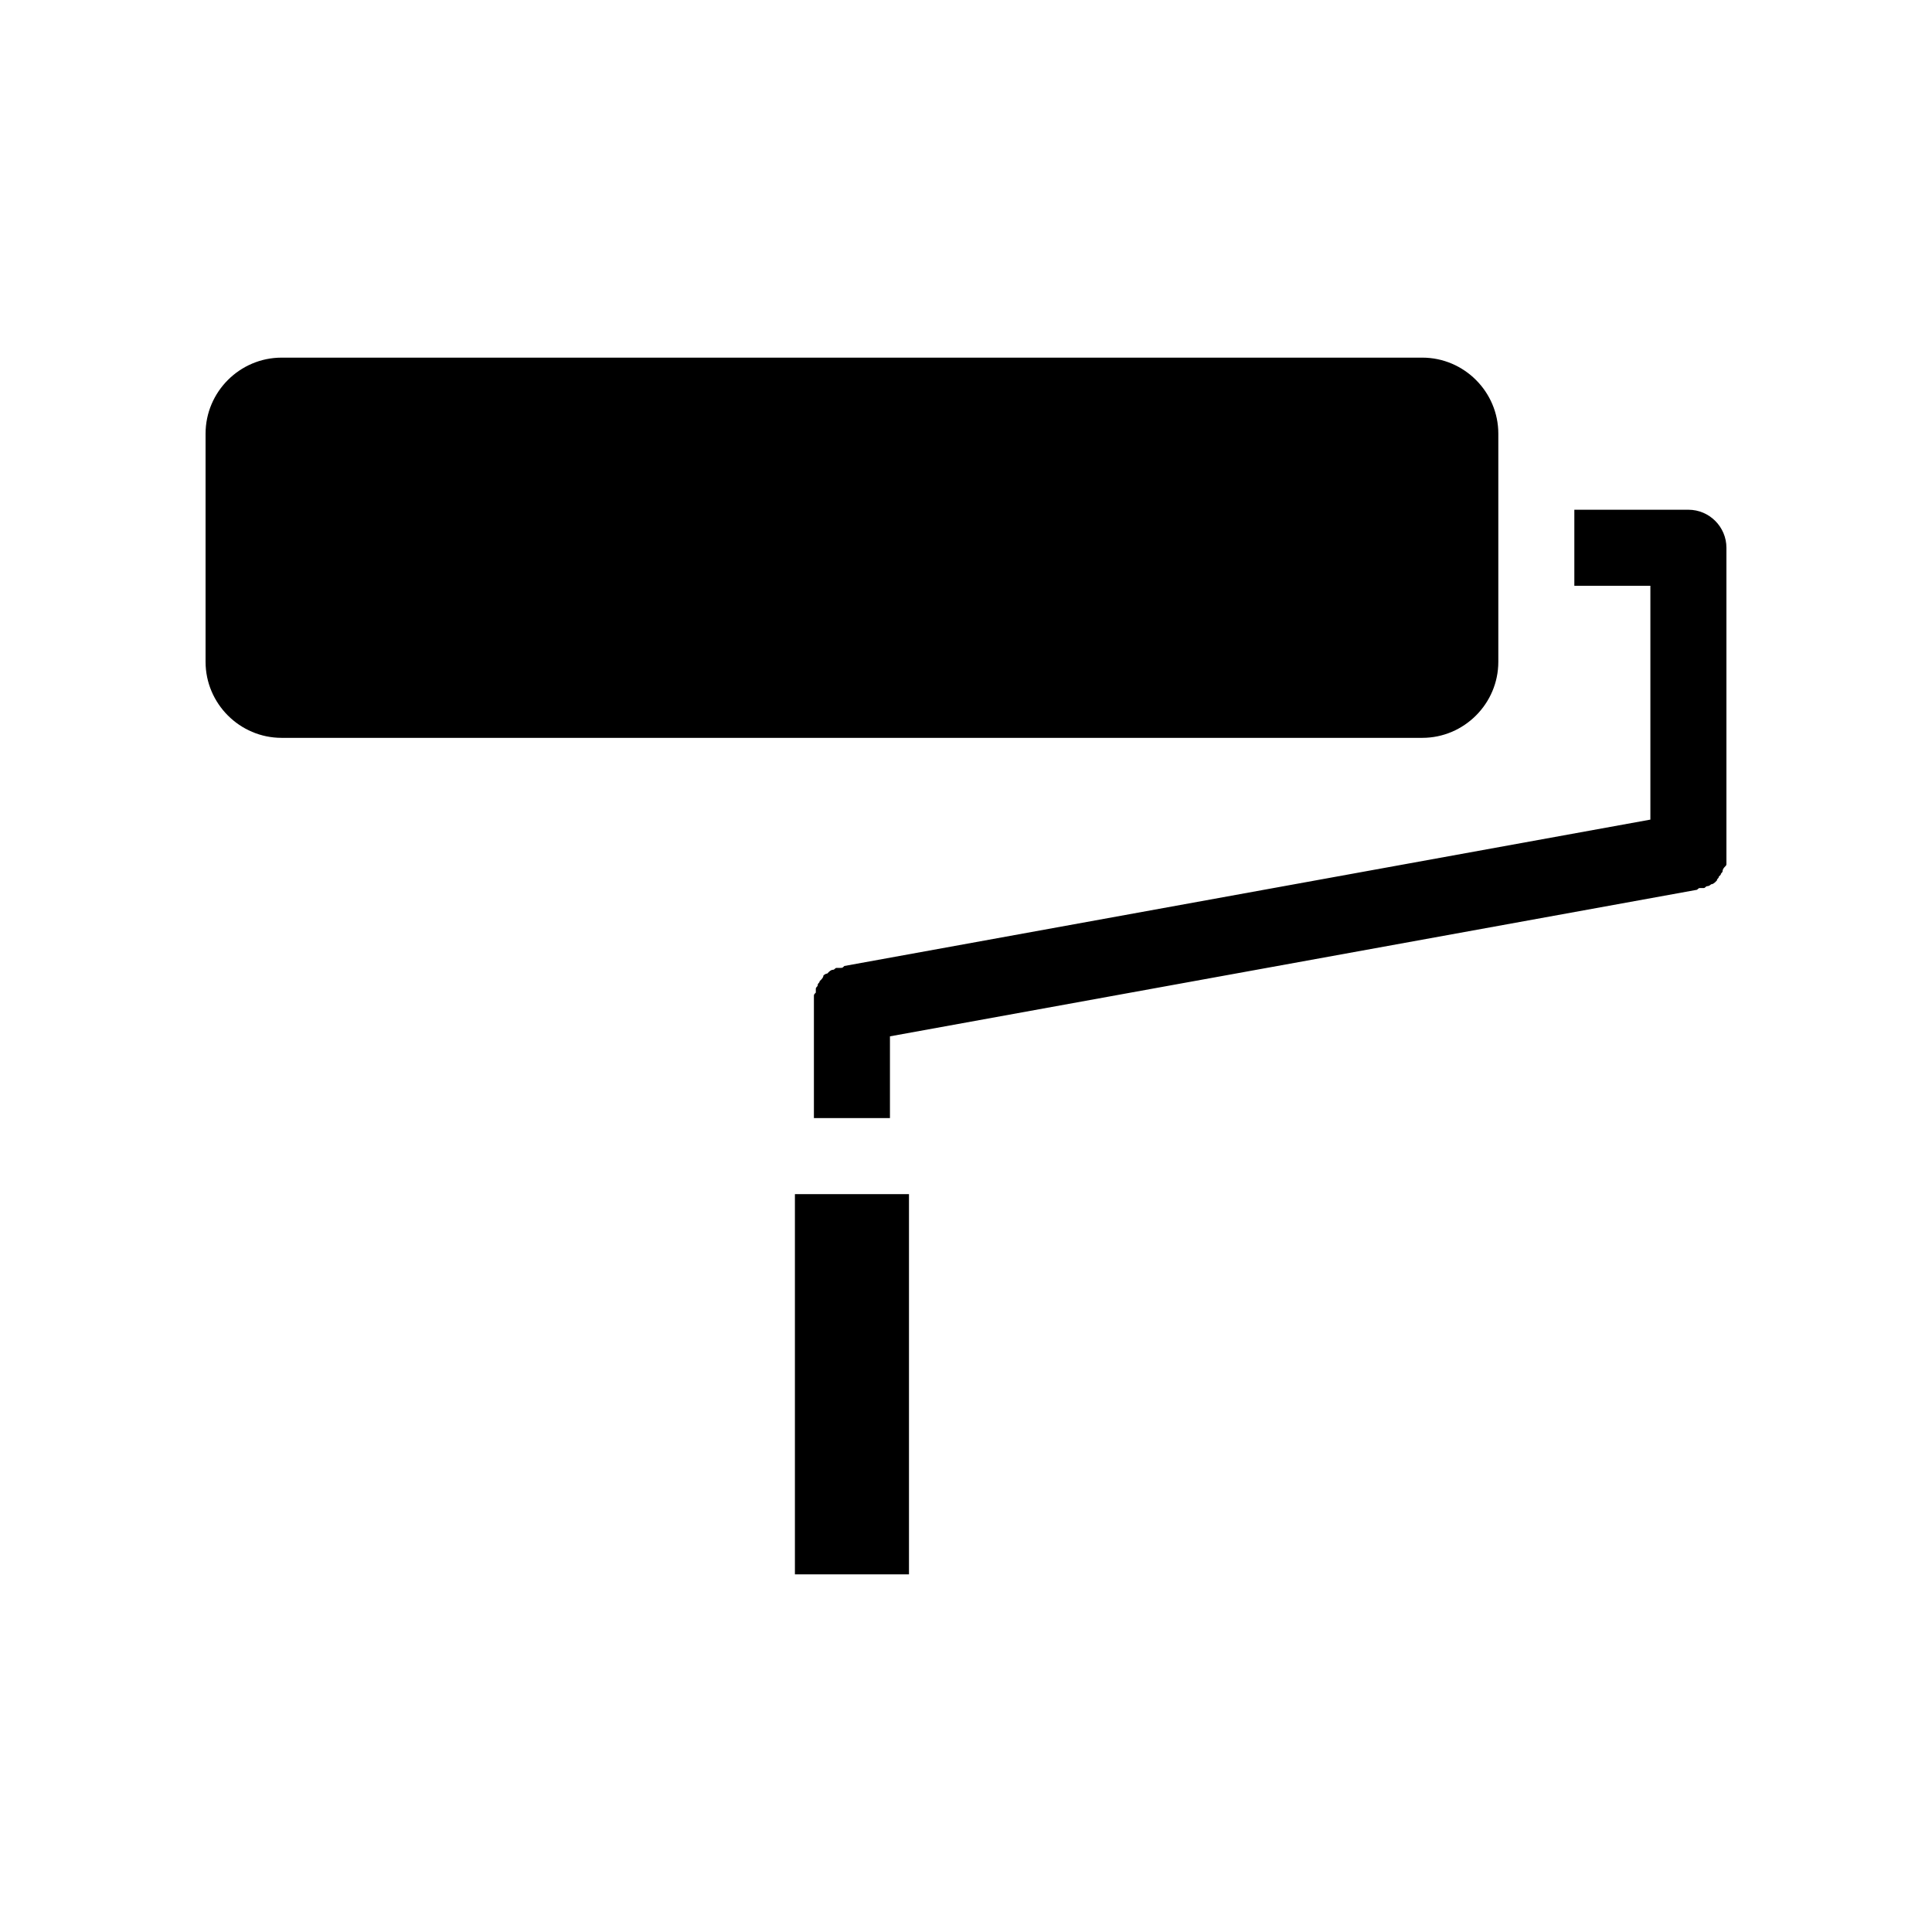 <?xml version="1.0" encoding="UTF-8"?>
<!-- Uploaded to: SVG Repo, www.svgrepo.com, Generator: SVG Repo Mixer Tools -->
<svg fill="#000000" width="800px" height="800px" version="1.1" viewBox="144 144 512 512" xmlns="http://www.w3.org/2000/svg">
 <g>
  <path d="m601.52 289.16v80.609 1.008 1.008 1.008c0 0.504 0 0.504-0.504 1.008 0 0-0.504 0.504-0.504 1.008s-0.504 0.504-0.504 1.008l-0.504 0.504c0 0.504-0.504 0.504-0.504 1.008l-0.504 0.504s-0.504 0.504-1.008 0.504c0 0-0.504 0.504-1.008 0.504s-0.504 0.504-1.008 0.504h-1.008c-0.504 0-0.504 0.504-1.008 0.504l-213.61 38.793v21.664h-20.152v-30.23-1.008-1.008c0-0.504 0-0.504 0.504-1.008v-1.008c0-0.504 0.504-0.504 0.504-1.008s0.504-0.504 0.504-1.008l0.504-0.504s0.504-0.504 0.504-1.008c0 0 0.504-0.504 1.008-0.504 0 0 0.504-0.504 0.504-0.504s0.504-0.504 1.008-0.504 0.504-0.504 1.008-0.504h1.008c0.504 0 0.504 0 1.008-0.504l213.61-38.789v-61.969h-20.152v-20.152h30.23c5.539 0 10.074 4.531 10.074 10.074z"/>
  <path d="m541.07 258.93v60.457c0 11.082-9.07 20.152-20.152 20.152h-302.29c-11.082 0-20.152-9.07-20.152-20.152v-60.457c0-11.082 9.07-20.152 20.152-20.152h302.29c11.082 0 20.152 9.066 20.152 20.152z"/>
  <path d="m354.66 460.46h30.23v100.76h-30.23z"/>
 </g>
</svg>